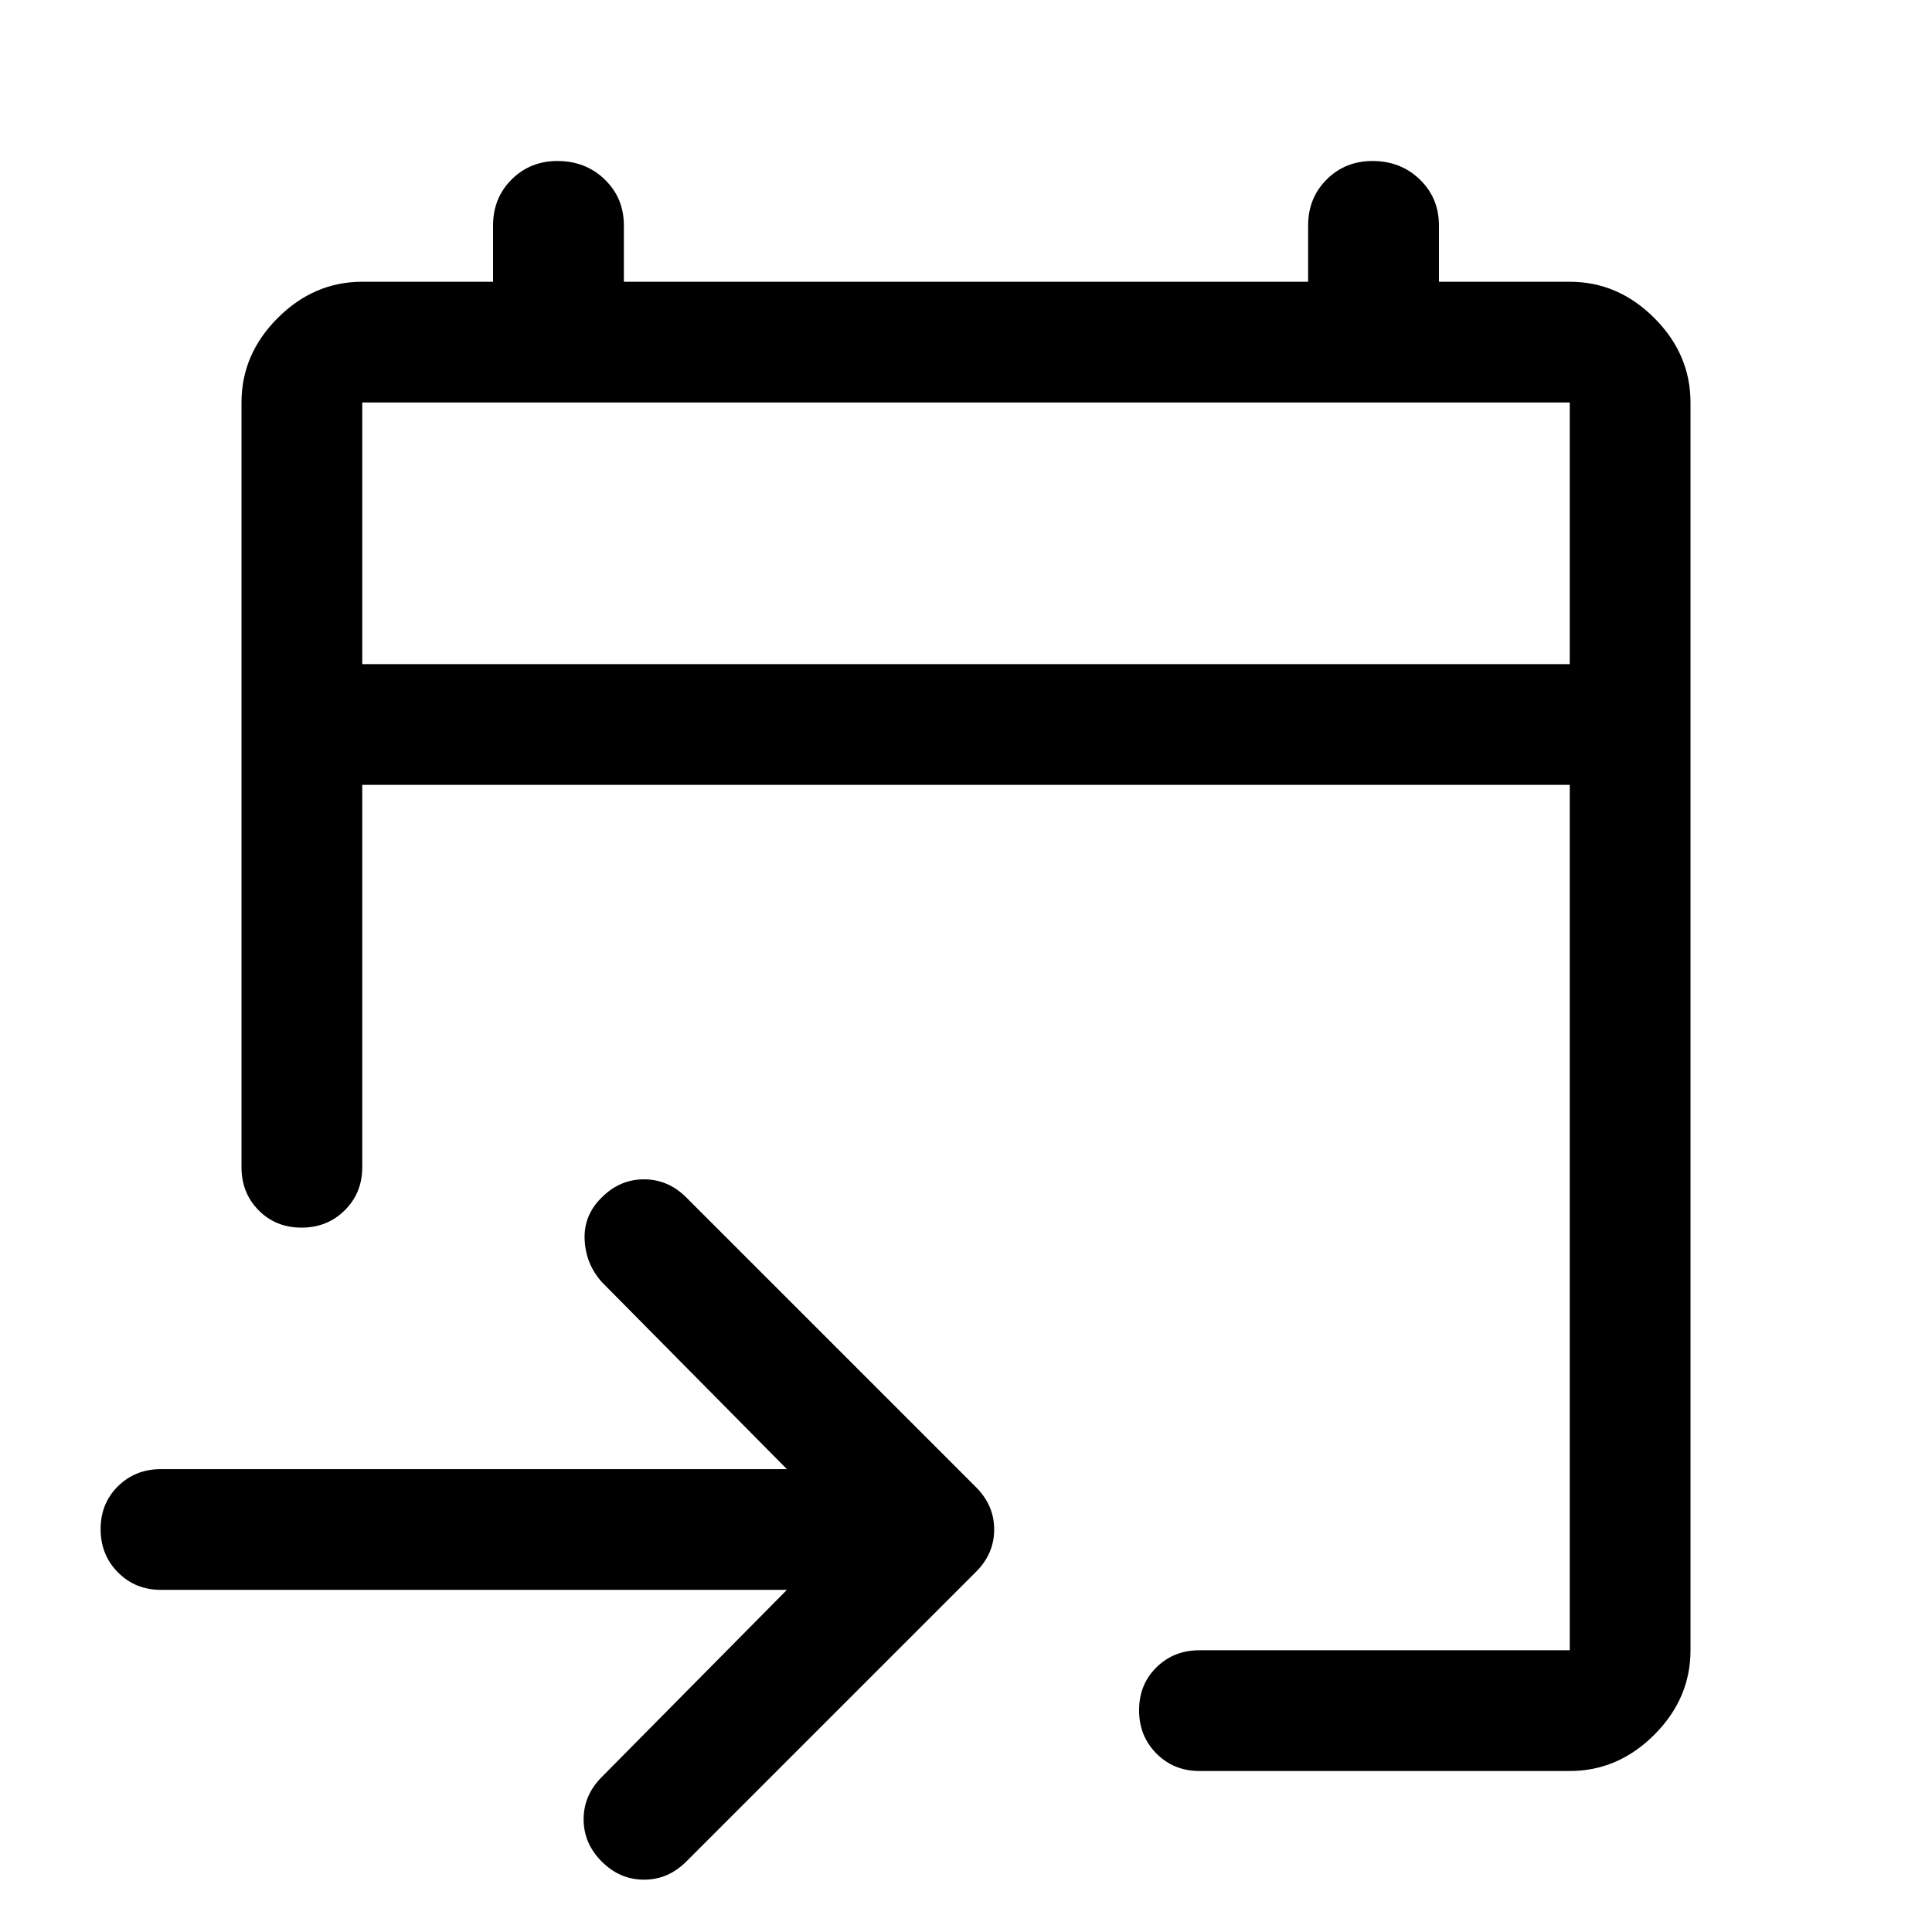 <svg xmlns="http://www.w3.org/2000/svg" width="48" height="48" viewBox="0 -960 960 960"><path d="M780-80H596q-12.75 0-21.375-8.675-8.625-8.676-8.625-21.5 0-12.825 8.625-21.325T596-140h184v-430H180v190q0 12.75-8.675 21.375-8.676 8.625-21.5 8.625-12.825 0-21.325-8.625T120-380v-380q0-24 18-42t42-18h65v-28q0-13.6 9.2-22.8 9.2-9.2 22.8-9.2 14.025 0 23.513 9.2Q310-861.6 310-848v28h340v-28q0-13.6 9.2-22.8 9.2-9.2 22.8-9.2 14.025 0 23.513 9.2Q715-861.6 715-848v28h65q24 0 42 18t18 42v620q0 24-18 42t-42 18Zm-389-90H80q-12.75 0-21.375-8.675Q50-187.351 50-200.175 50-213 58.625-221.5T80-230h311l-92-93q-8-9-8.5-21.1-.5-12.1 8.5-20.9 9-9 21-9t21 9l144 144q9 9 9 21t-9 21L341-35q-9 9-21 9t-21-9q-9-9-9-21t9-21l92-93ZM180-630h600v-130H180v130Zm0 0v-130 130Z"/></svg>